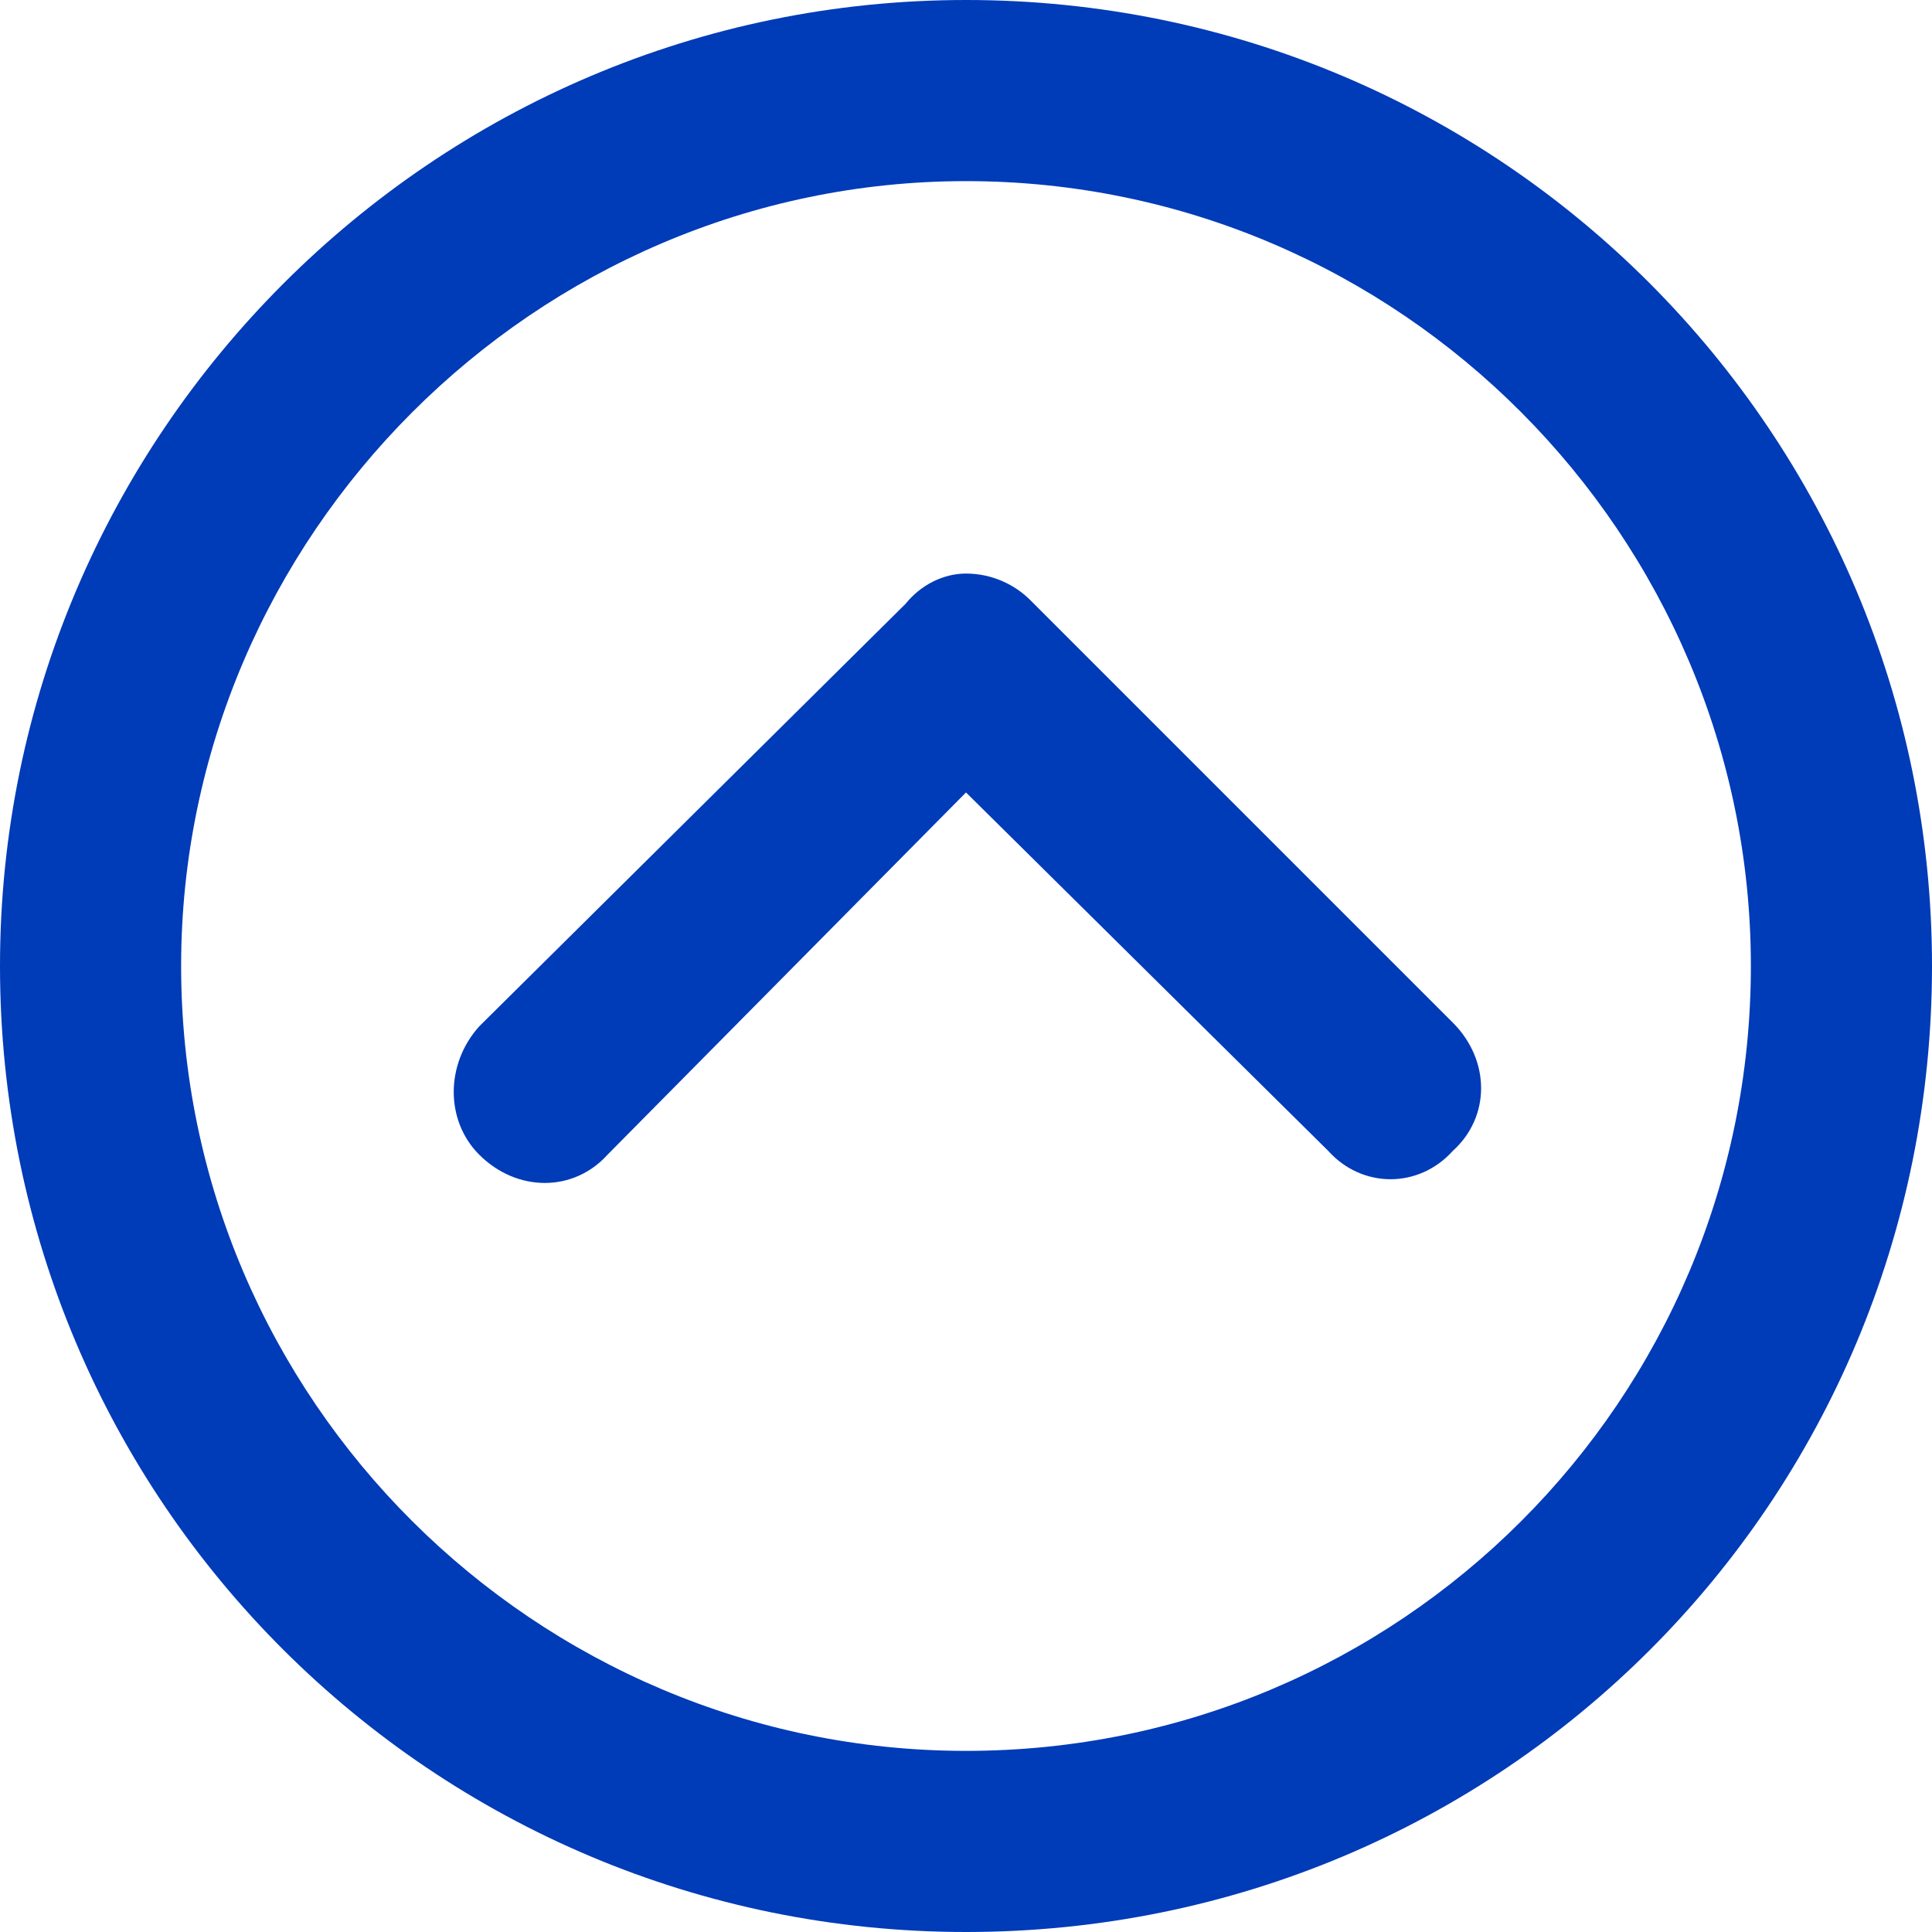 <svg width="24" height="24" viewBox="0 0 24 24" fill="none" xmlns="http://www.w3.org/2000/svg">
<path d="M5.953 12.75L11.25 7.5C11.438 7.266 11.719 7.125 12 7.125C12.328 7.125 12.609 7.266 12.797 7.453L18.047 12.703C18.516 13.172 18.516 13.875 18.047 14.297C17.625 14.766 16.922 14.766 16.5 14.297L12 9.844L7.547 14.344C7.125 14.812 6.422 14.812 5.953 14.344C5.531 13.922 5.531 13.219 5.953 12.75ZM-5.24537e-07 12C-8.13442e-07 5.391 5.391 -2.35632e-07 12 -5.24537e-07C18.656 -8.15491e-07 24 5.391 24 12C24 18.656 18.656 24 12 24C5.391 24 -2.33583e-07 18.656 -5.24537e-07 12ZM21.75 12C21.75 6.656 17.391 2.25 12 2.25C6.656 2.25 2.25 6.656 2.25 12C2.25 17.391 6.656 21.75 12 21.75C17.391 21.75 21.75 17.391 21.75 12Z" fill="#003BB8"/>
</svg>
